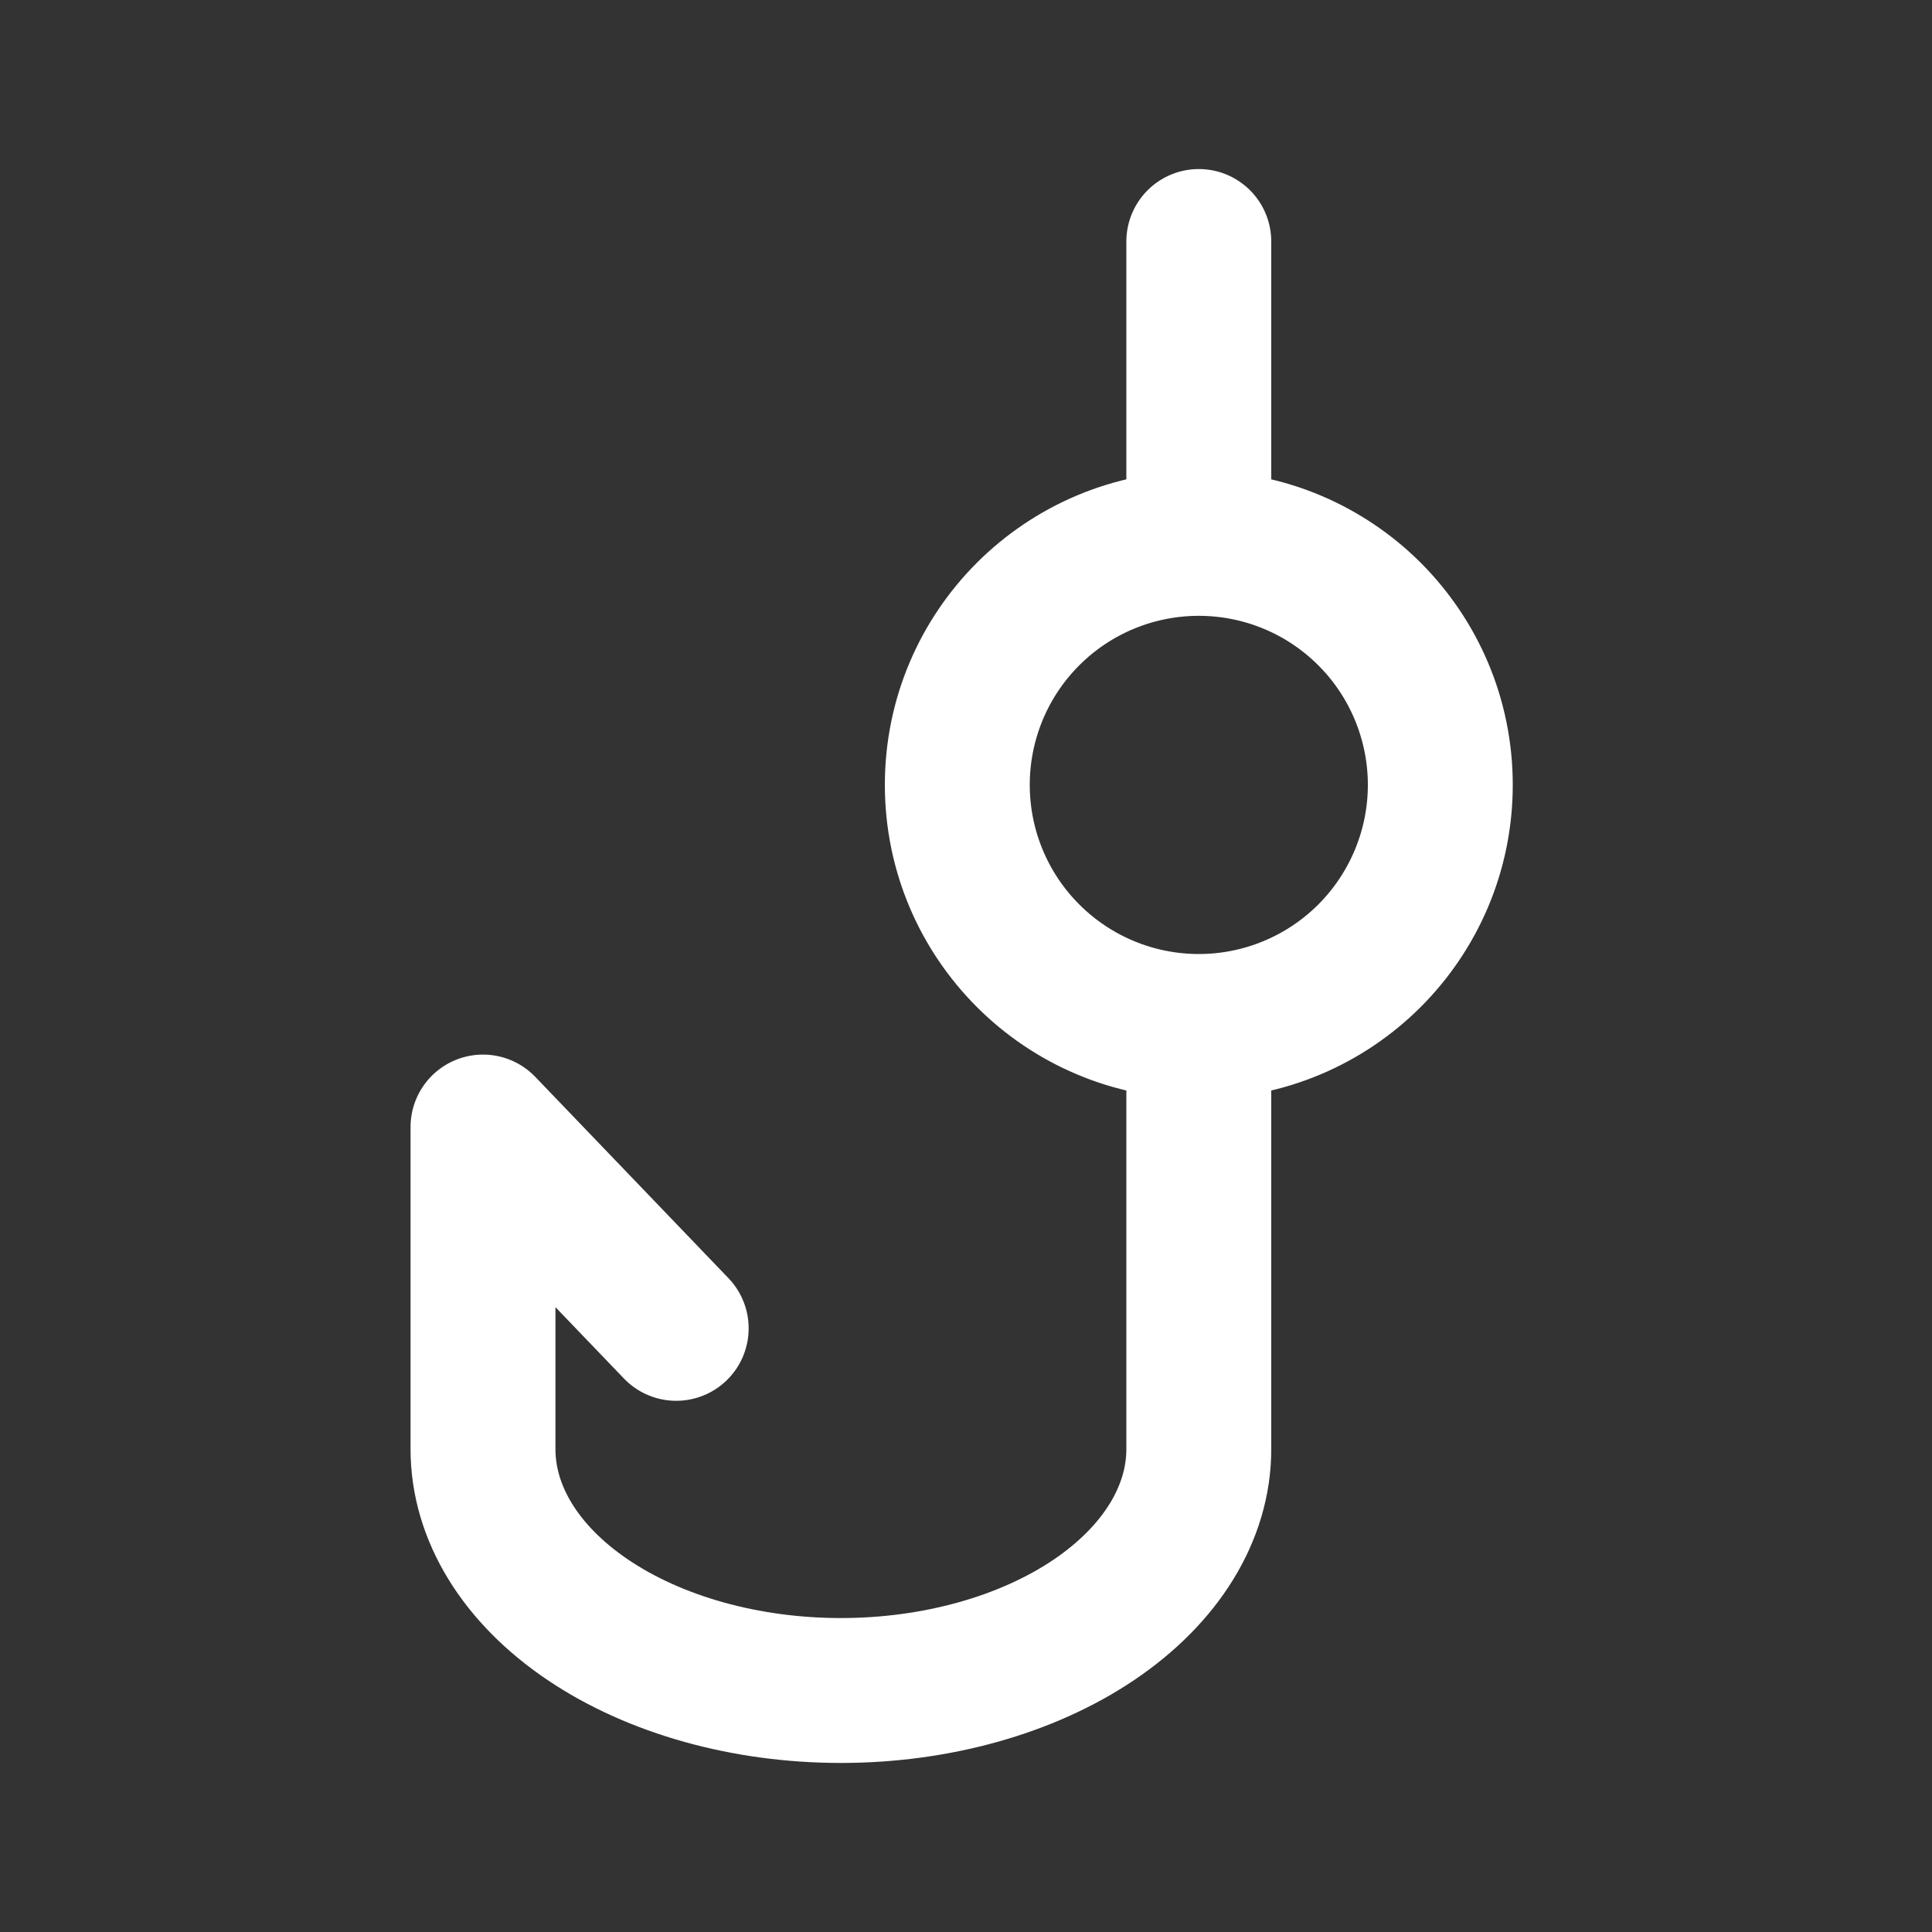 <svg width="20" height="20" viewBox="0 0 20 20" fill="none" xmlns="http://www.w3.org/2000/svg">
<rect x="0" y="0" width="20" height="20" fill="#333333" stroke="none"/>
<path d="M7 13.751L5 11.667L5 15.001C5 15.664 5.39 16.299 6.085 16.768C6.78 17.237 7.722 17.5 8.705 17.5C9.687 17.5 10.63 17.237 11.325 16.768C12.019 16.299 12.41 15.664 12.41 15.001L12.41 10.626M12.41 10.626C13.073 10.626 13.709 10.362 14.178 9.893C14.646 9.424 14.91 8.788 14.91 8.125M12.41 10.626C11.746 10.626 11.111 10.362 10.642 9.893C10.173 9.424 9.91 8.788 9.91 8.125M12.41 10.626C13.79 10.626 14.91 9.506 14.91 8.125M12.41 10.626C11.029 10.626 9.91 9.506 9.91 8.125M12.41 5.625V2.5M12.41 5.625C13.073 5.625 13.709 5.888 14.178 6.357C14.646 6.826 14.91 7.462 14.91 8.125M12.41 5.625C11.747 5.625 11.111 5.888 10.642 6.357C10.173 6.826 9.91 7.462 9.91 8.125M12.41 5.625C11.029 5.625 9.91 6.744 9.91 8.125M12.41 5.625C13.79 5.625 14.91 6.744 14.91 8.125" stroke="white" stroke-width="1.5" stroke-linecap="round" stroke-linejoin="round"/>
</svg>
